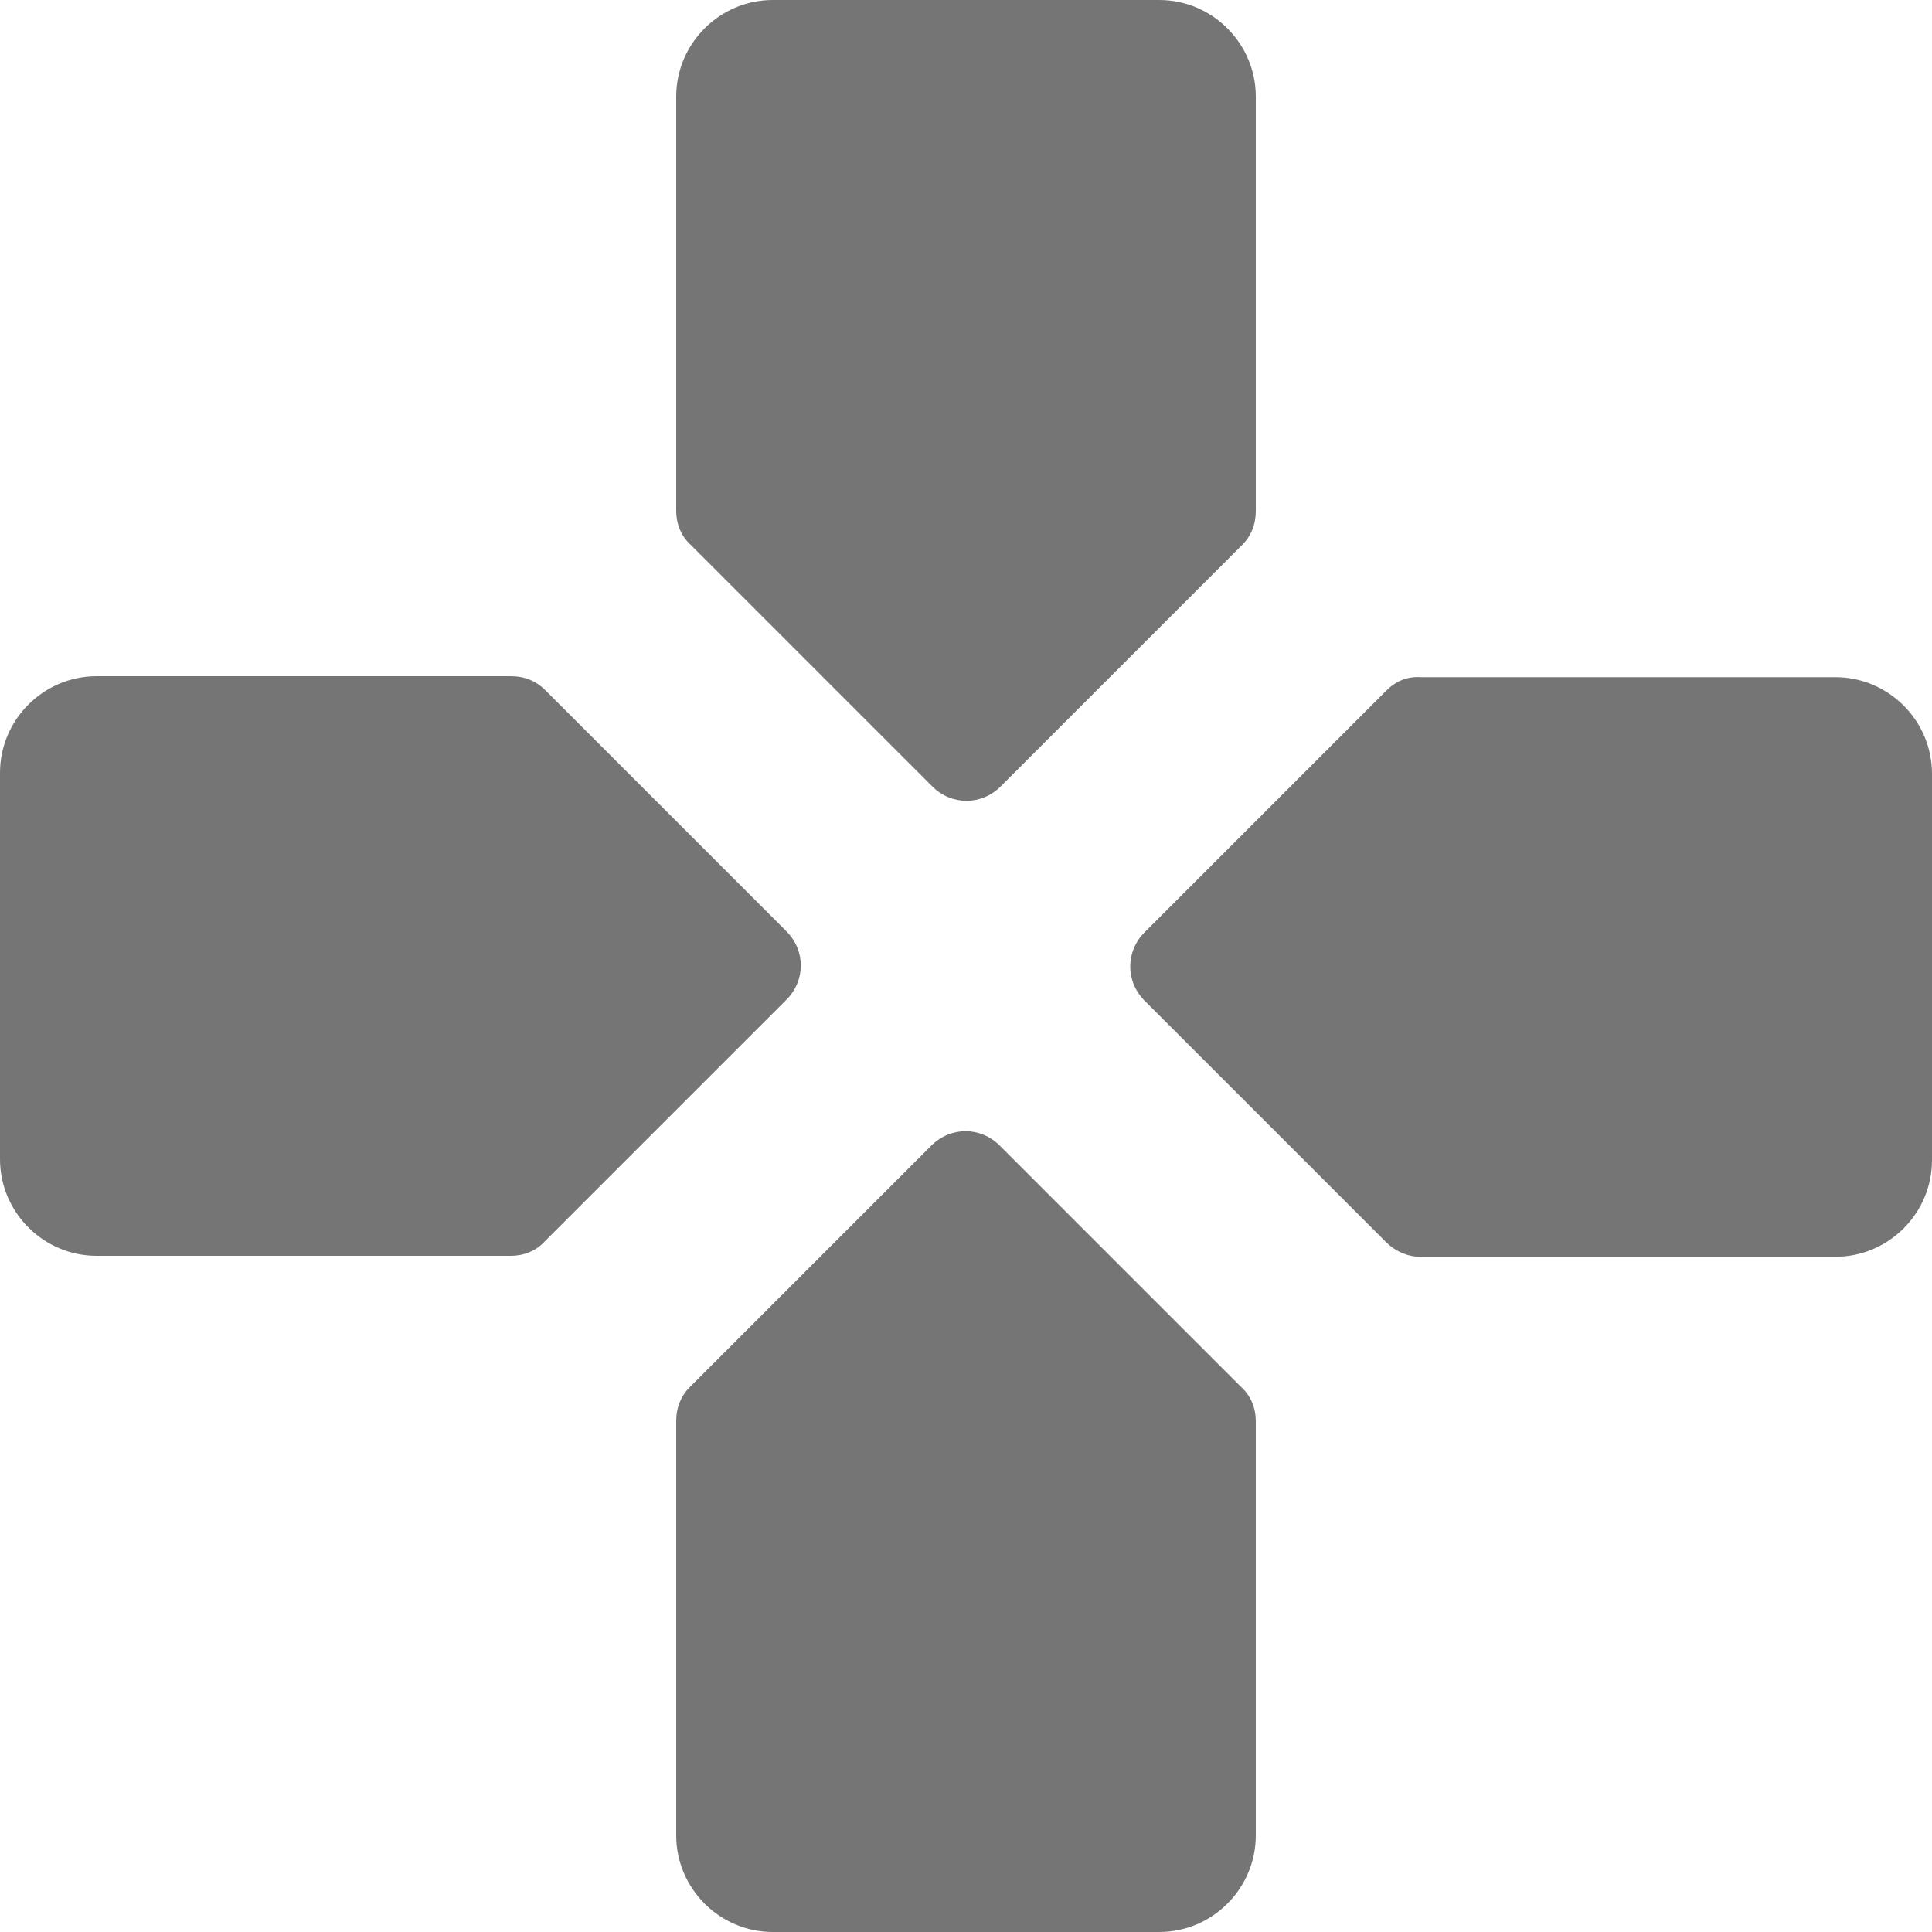 <svg width="20" height="20" viewBox="0 0 20 20" fill="none" xmlns="http://www.w3.org/2000/svg">
<path d="M13 5.29V1C13 0.45 12.55 0 12 0H8C7.45 0 7 0.45 7 1V5.29C7 5.42 7.05 5.55 7.15 5.64L9.65 8.14C9.85 8.34 10.16 8.34 10.36 8.14L12.86 5.64C12.95 5.55 13 5.43 13 5.29ZM5.29 7H1C0.45 7 0 7.45 0 8V12C0 12.55 0.45 13 1 13H5.29C5.42 13 5.55 12.95 5.64 12.85L8.14 10.35C8.34 10.15 8.34 9.84 8.14 9.64L5.64 7.14C5.55 7.05 5.43 7 5.29 7ZM7 14.71V19C7 19.55 7.45 20 8 20H12C12.55 20 13 19.55 13 19V14.71C13 14.58 12.95 14.45 12.85 14.36L10.35 11.86C10.15 11.66 9.84 11.66 9.64 11.86L7.14 14.36C7.05 14.45 7 14.57 7 14.71ZM14.35 7.15L11.85 9.65C11.65 9.85 11.65 10.16 11.85 10.36L14.35 12.86C14.44 12.95 14.57 13.01 14.7 13.01H19C19.55 13.01 20 12.56 20 12.01V8.01C20 7.46 19.55 7.01 19 7.01H14.71C14.57 7 14.45 7.05 14.35 7.15Z" fill="#757575"/>
</svg>
